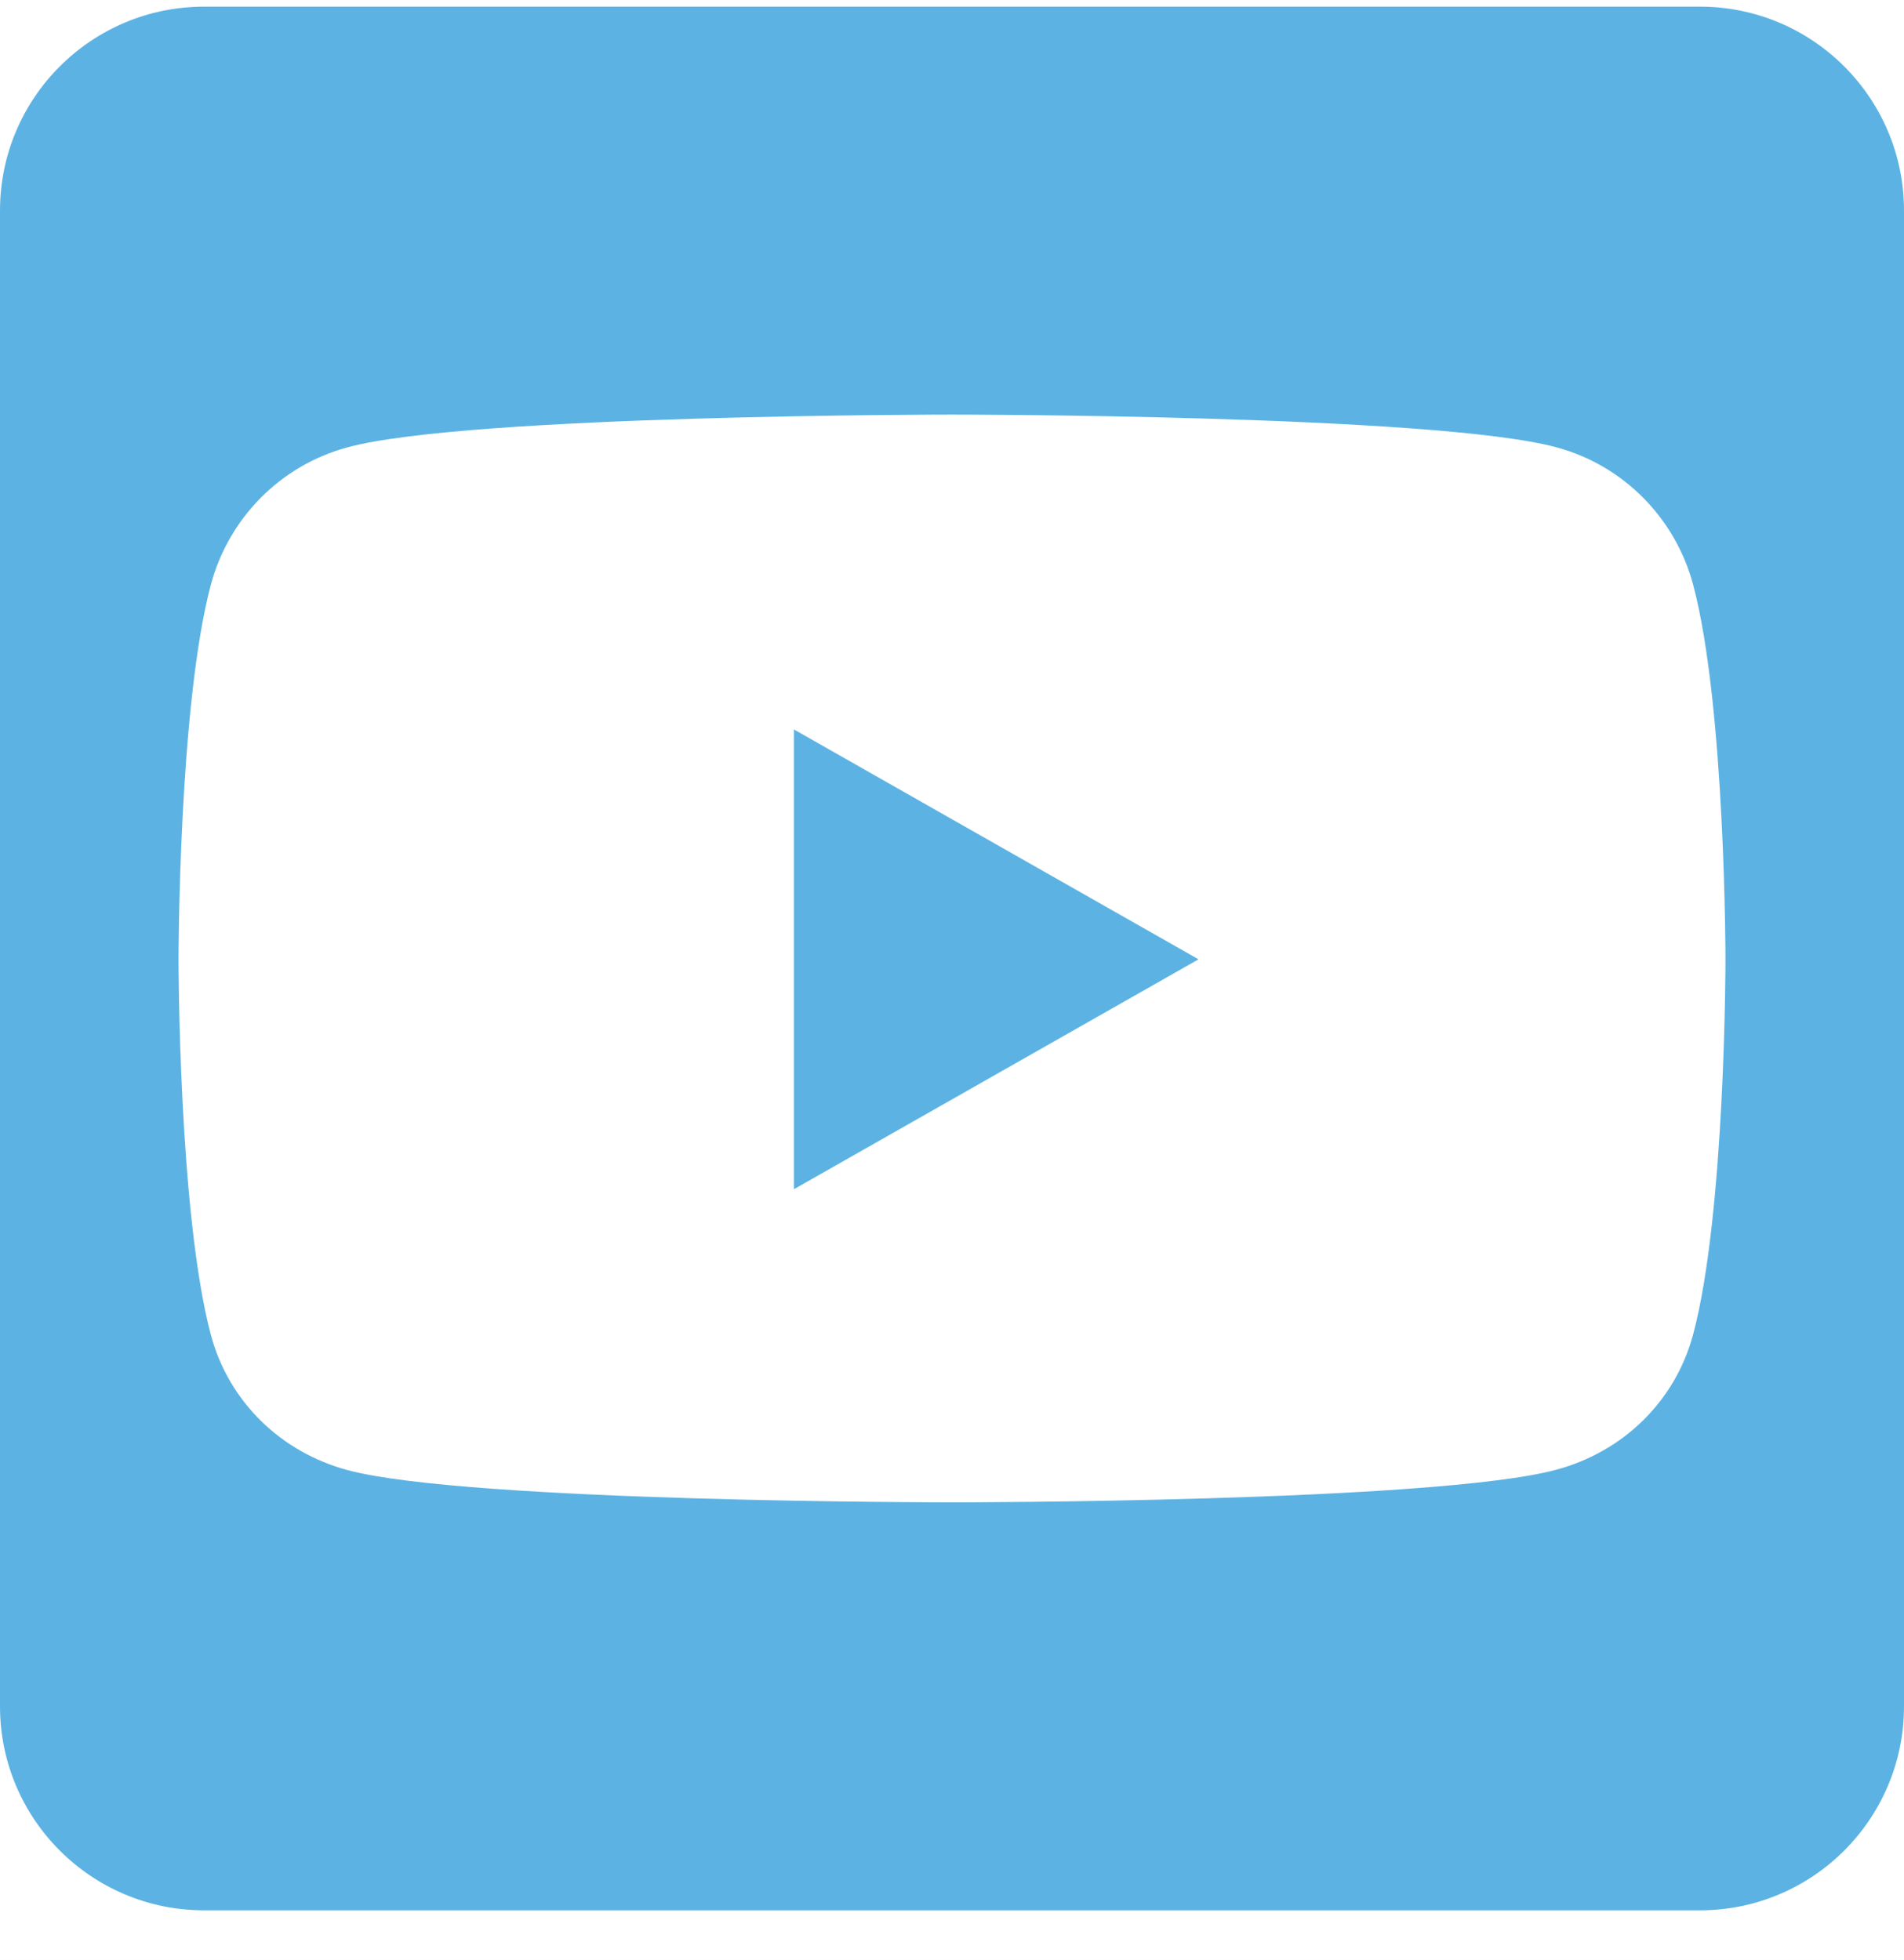 <svg width="34" height="35" viewBox="0 0 34 35" fill="none" xmlns="http://www.w3.org/2000/svg">
<rect width="34" height="35" fill="#F5F5F5"/>
<g id="Home v10" clip-path="url(#clip0_29_2)">
<rect width="1920" height="12127" transform="translate(-1576 -11844)" fill="white"/>
<g id="Footer">
<rect width="1920" height="1156" transform="translate(-1576 -873)" fill="white"/>
<g id="Group 1321314640">
<g id="Group 1321314582">
<g id="Footer_2">
<g id="Frame 50">
<g id="Text">
<g id="body">
<g id="Frame 13">
<g id="fa-brands:youtube-square" clip-path="url(#clip1_29_2)">
<path id="Vector" d="M14.177 13.028L21.402 17.134L14.177 21.24V13.028ZM34 3.762V30.476C34 32.487 32.368 34.119 30.357 34.119H3.643C1.632 34.119 0 32.487 0 30.476V3.762C0 1.751 1.632 0.119 3.643 0.119H30.357C32.368 0.119 34 1.751 34 3.762ZM30.812 17.142C30.812 17.142 30.812 12.619 30.236 10.448C29.917 9.249 28.983 8.308 27.792 7.989C25.644 7.405 17 7.405 17 7.405C17 7.405 8.356 7.405 6.208 7.989C5.017 8.308 4.083 9.249 3.764 10.448C3.188 12.611 3.188 17.142 3.188 17.142C3.188 17.142 3.188 21.665 3.764 23.836C4.083 25.035 5.017 25.938 6.208 26.257C8.356 26.833 17 26.833 17 26.833C17 26.833 25.644 26.833 27.792 26.249C28.983 25.93 29.917 25.027 30.236 23.828C30.812 21.665 30.812 17.142 30.812 17.142Z" fill="#5CB3E3"/>
</g>
</g>
</g>
</g>
</g>
</g>
</g>
</g>
</g>
</g>
<defs>
<clipPath id="clip0_29_2">
<rect width="1920" height="12127" fill="white" transform="translate(-1576 -11844)"/>
</clipPath>
<clipPath id="clip1_29_2">
<rect width="34" height="34" fill="white" transform="translate(0 0.119)"/>
</clipPath>
</defs>
</svg>

